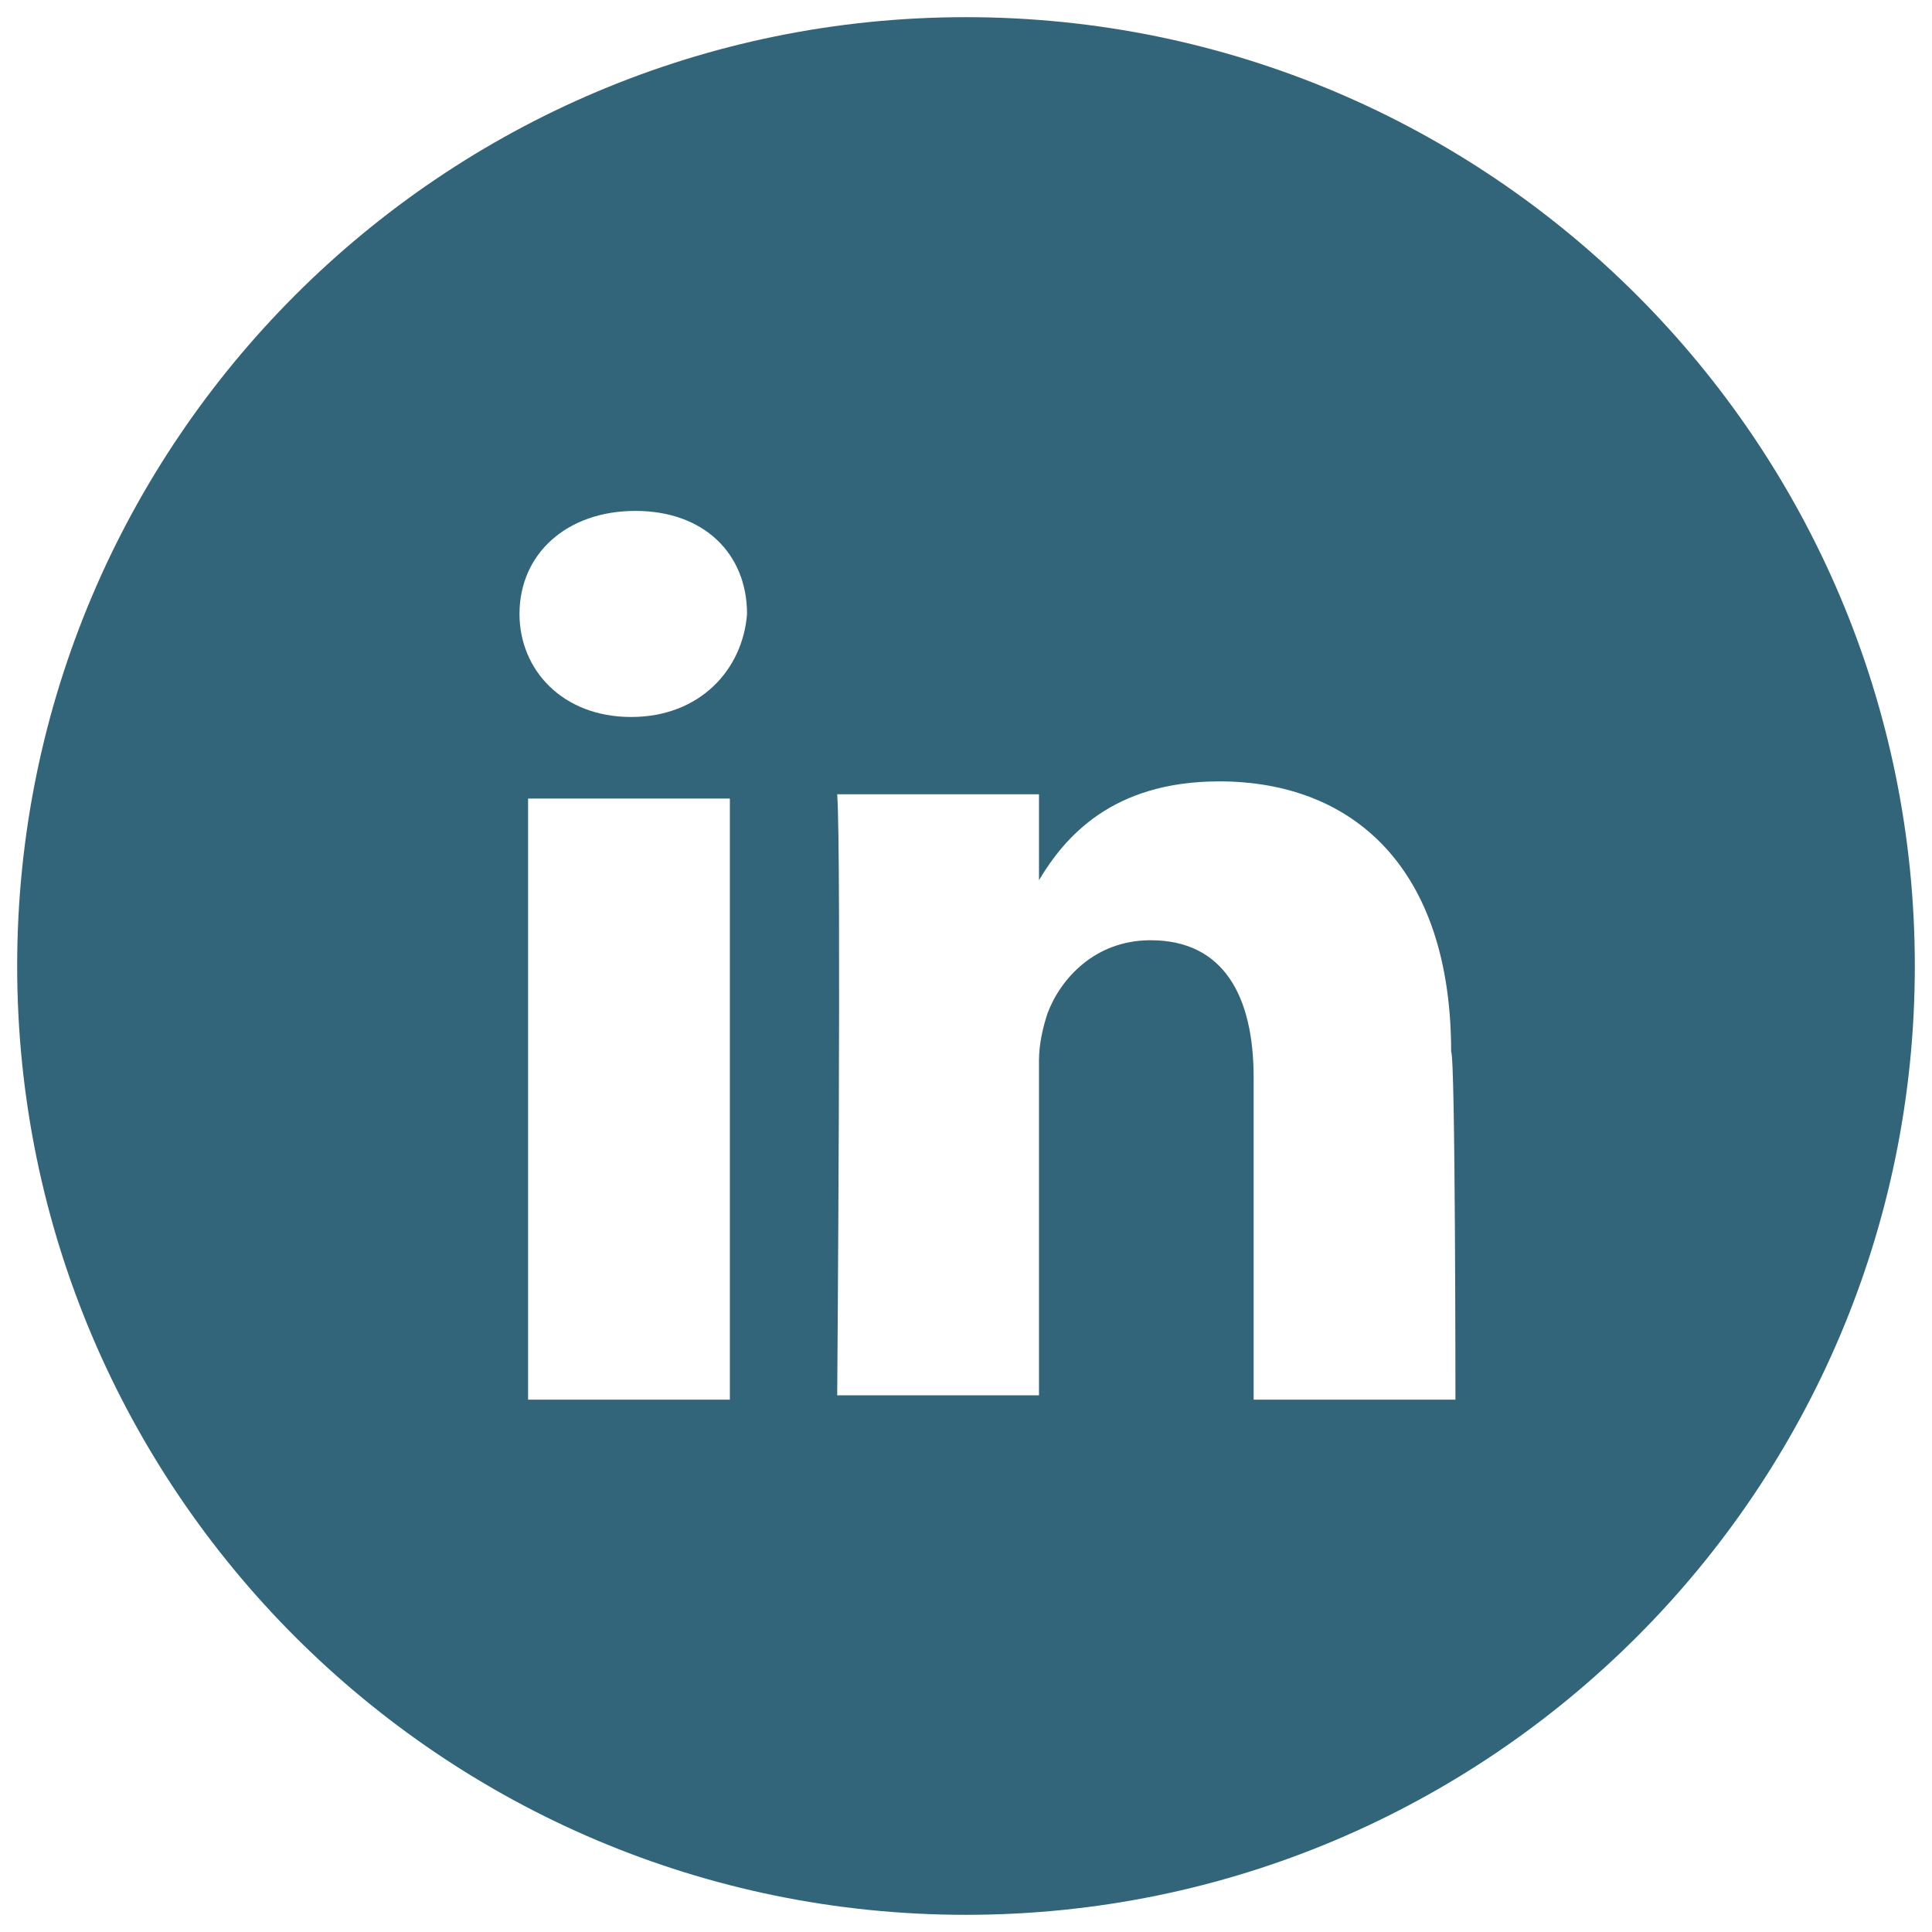 <?xml version="1.0" encoding="utf-8"?>
<!-- Generator: Adobe Illustrator 19.1.0, SVG Export Plug-In . SVG Version: 6.00 Build 0)  -->
<svg version="1.1" id="Layer_1" xmlns="http://www.w3.org/2000/svg" xmlns:xlink="http://www.w3.org/1999/xlink" x="0px" y="0px"
	 viewBox="-260 374 45 45" style="enable-background:new -260 374 45 45;" xml:space="preserve">
<style type="text/css">
	.st0{fill:#32657A;}
</style>
<g>
	<path class="st0" d="M-237.5,374.4c-12.2,0-22.1,9.9-22.1,22.1c0,12.2,9.9,22.1,22.1,22.1c12.2,0,22.1-9.9,22.1-22.1
		C-215.4,384.3-225.3,374.4-237.5,374.4z M-243,406.6h-4.7v-14h4.7V406.6z M-245.3,390.7L-245.3,390.7c-1.6,0-2.6-1.1-2.6-2.4
		c0-1.4,1.1-2.4,2.7-2.4c1.6,0,2.6,1,2.6,2.4C-242.7,389.6-243.7,390.7-245.3,390.7z M-226.1,406.6L-226.1,406.6h-4.7v-7.5
		c0-1.9-0.7-3.2-2.4-3.2c-1.3,0-2.1,0.9-2.4,1.7c-0.1,0.3-0.2,0.7-0.2,1.1v7.8h-4.7c0,0,0.1-12.7,0-14h4.7v2c0.6-1,1.7-2.3,4.2-2.3
		c3.1,0,5.4,2,5.4,6.3C-226.1,398.6-226.1,406.6-226.1,406.6z"/>
</g>
</svg>
